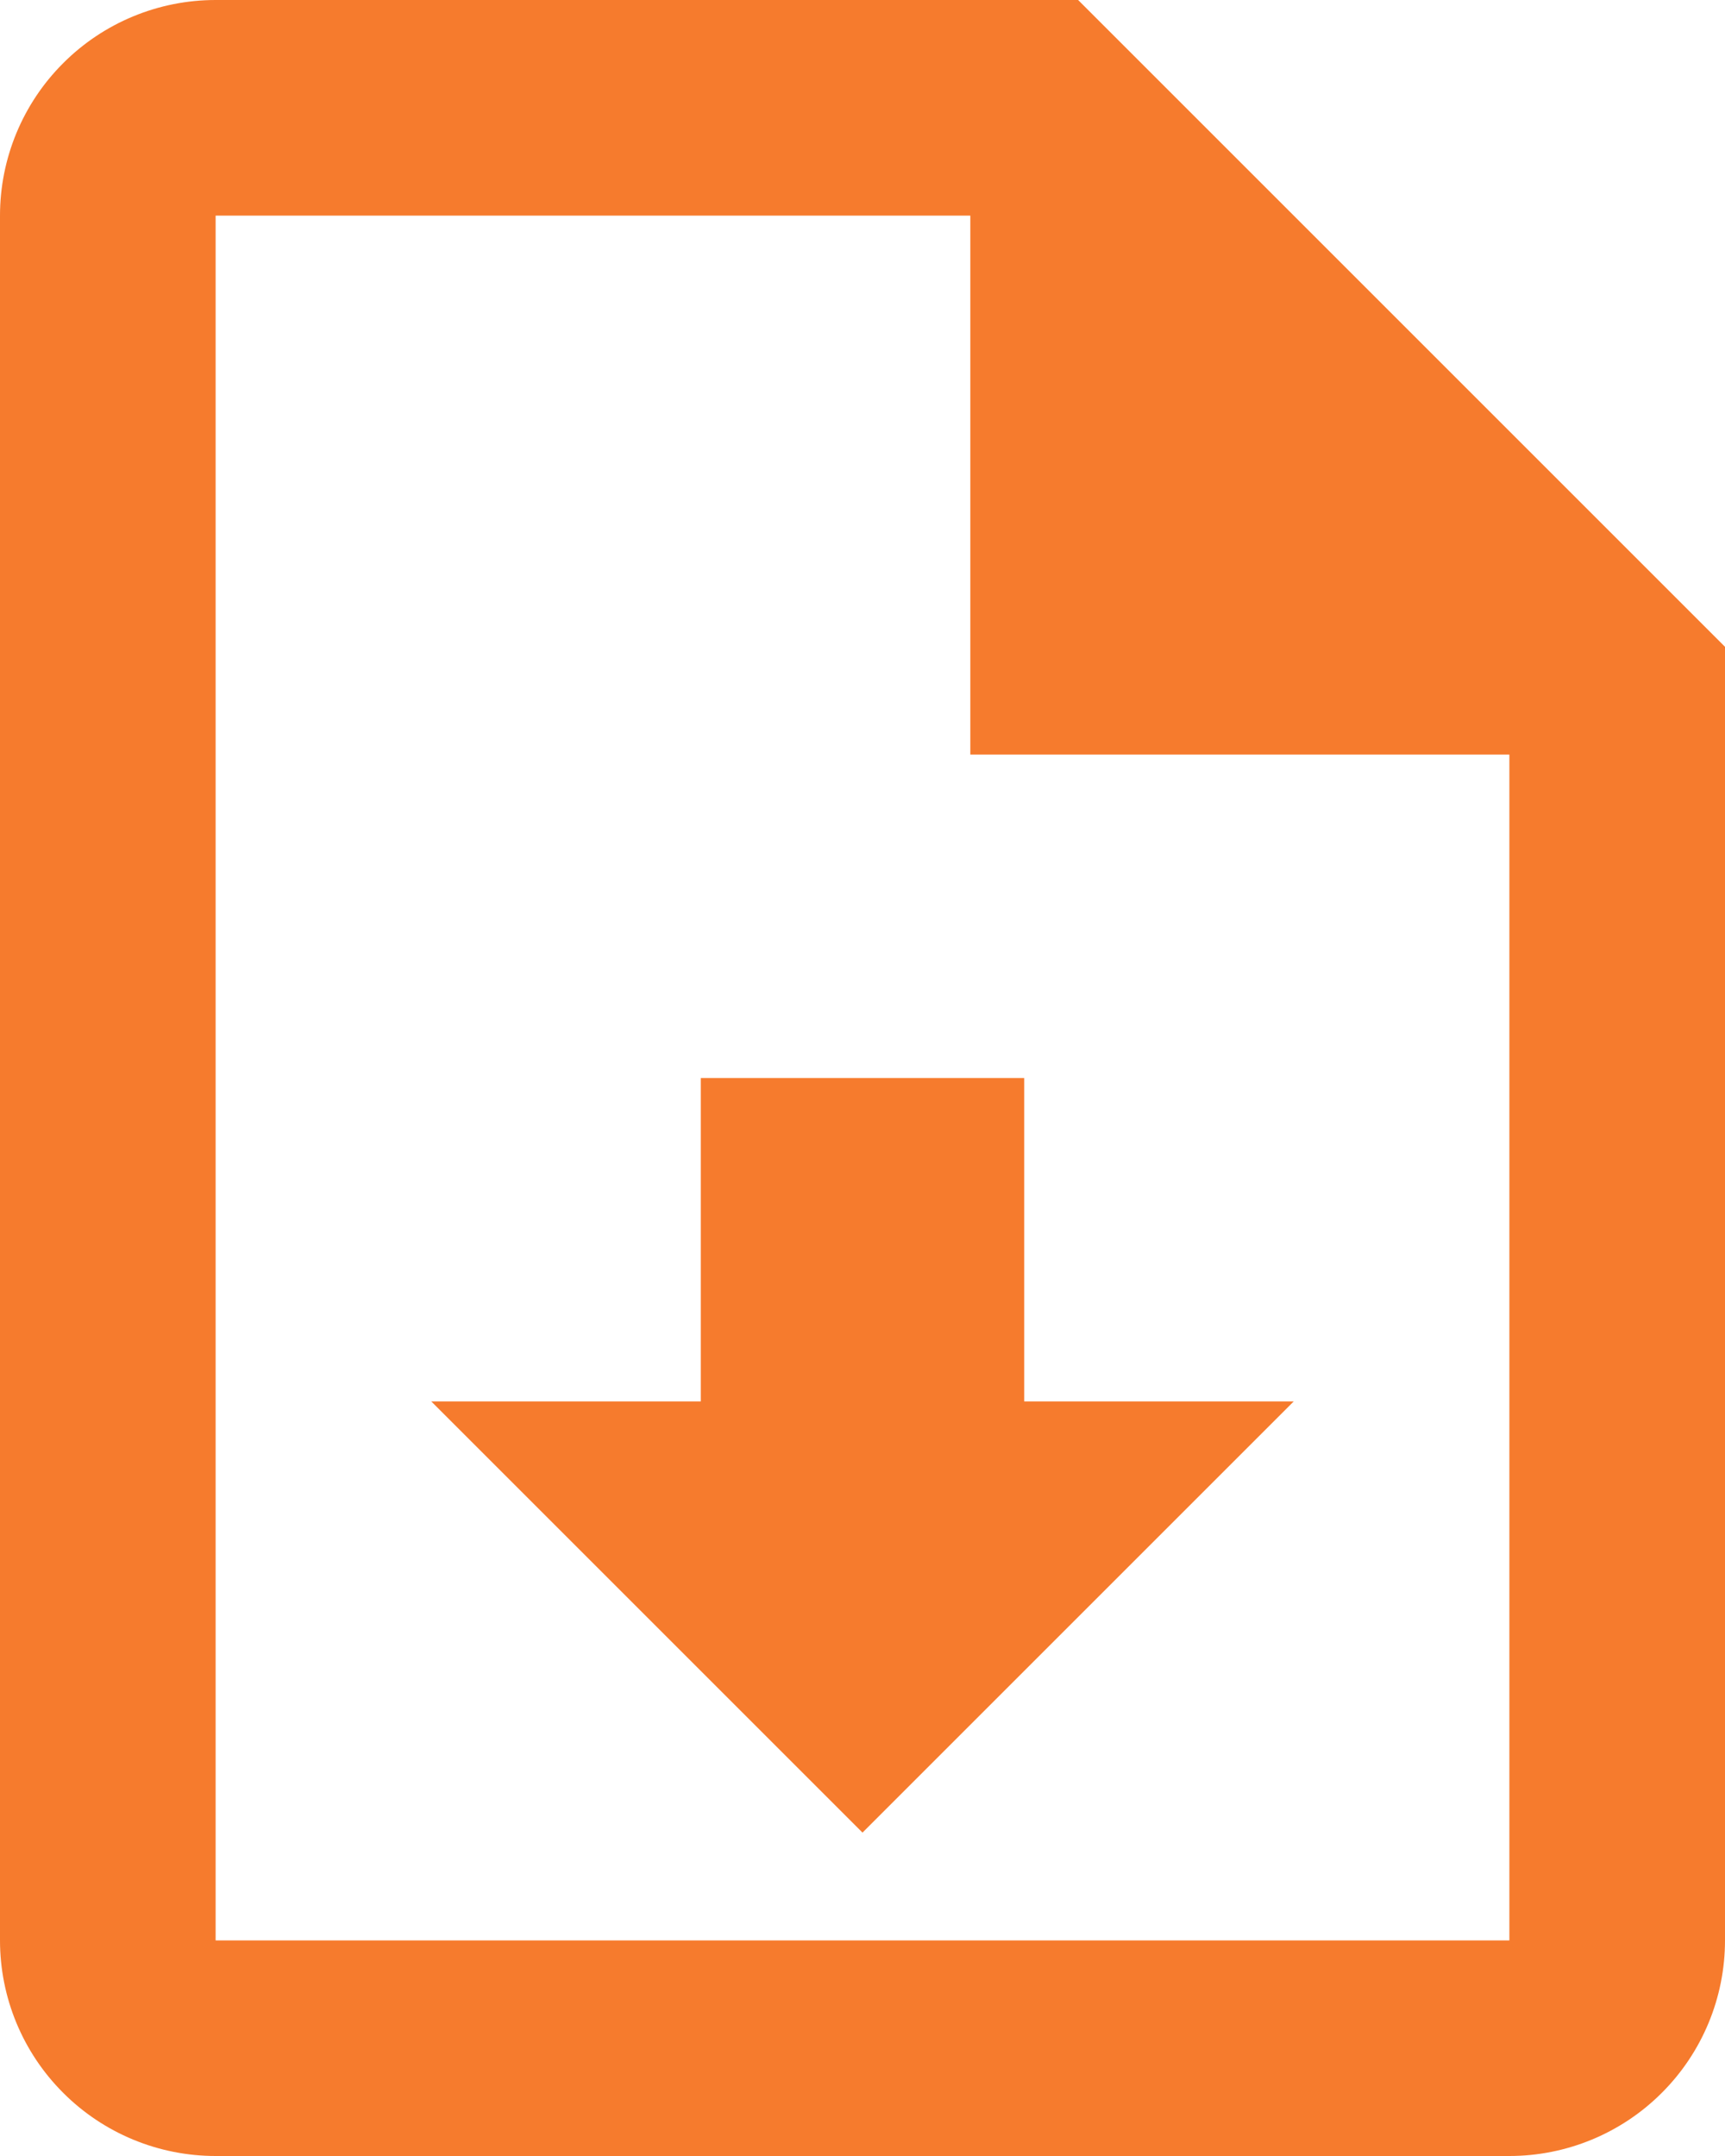 <svg width="24" height="30" viewBox="0 0 24 30" fill="none" xmlns="http://www.w3.org/2000/svg">
<path d="M15 0L24 9V27C24 27.796 23.684 28.559 23.121 29.121C22.559 29.684 21.796 30 21 30H3C2.204 30 1.441 29.684 0.879 29.121C0.316 28.559 0 27.796 0 27V3C0 2.204 0.316 1.441 0.879 0.879C1.441 0.316 2.204 0 3 0H15ZM21 27V10.5H13.5V3H3V27H21ZM12 25.5L6 19.5H9.75V15H14.25V19.5H18L12 25.5Z" fill="#F67B2D"/>
</svg>
